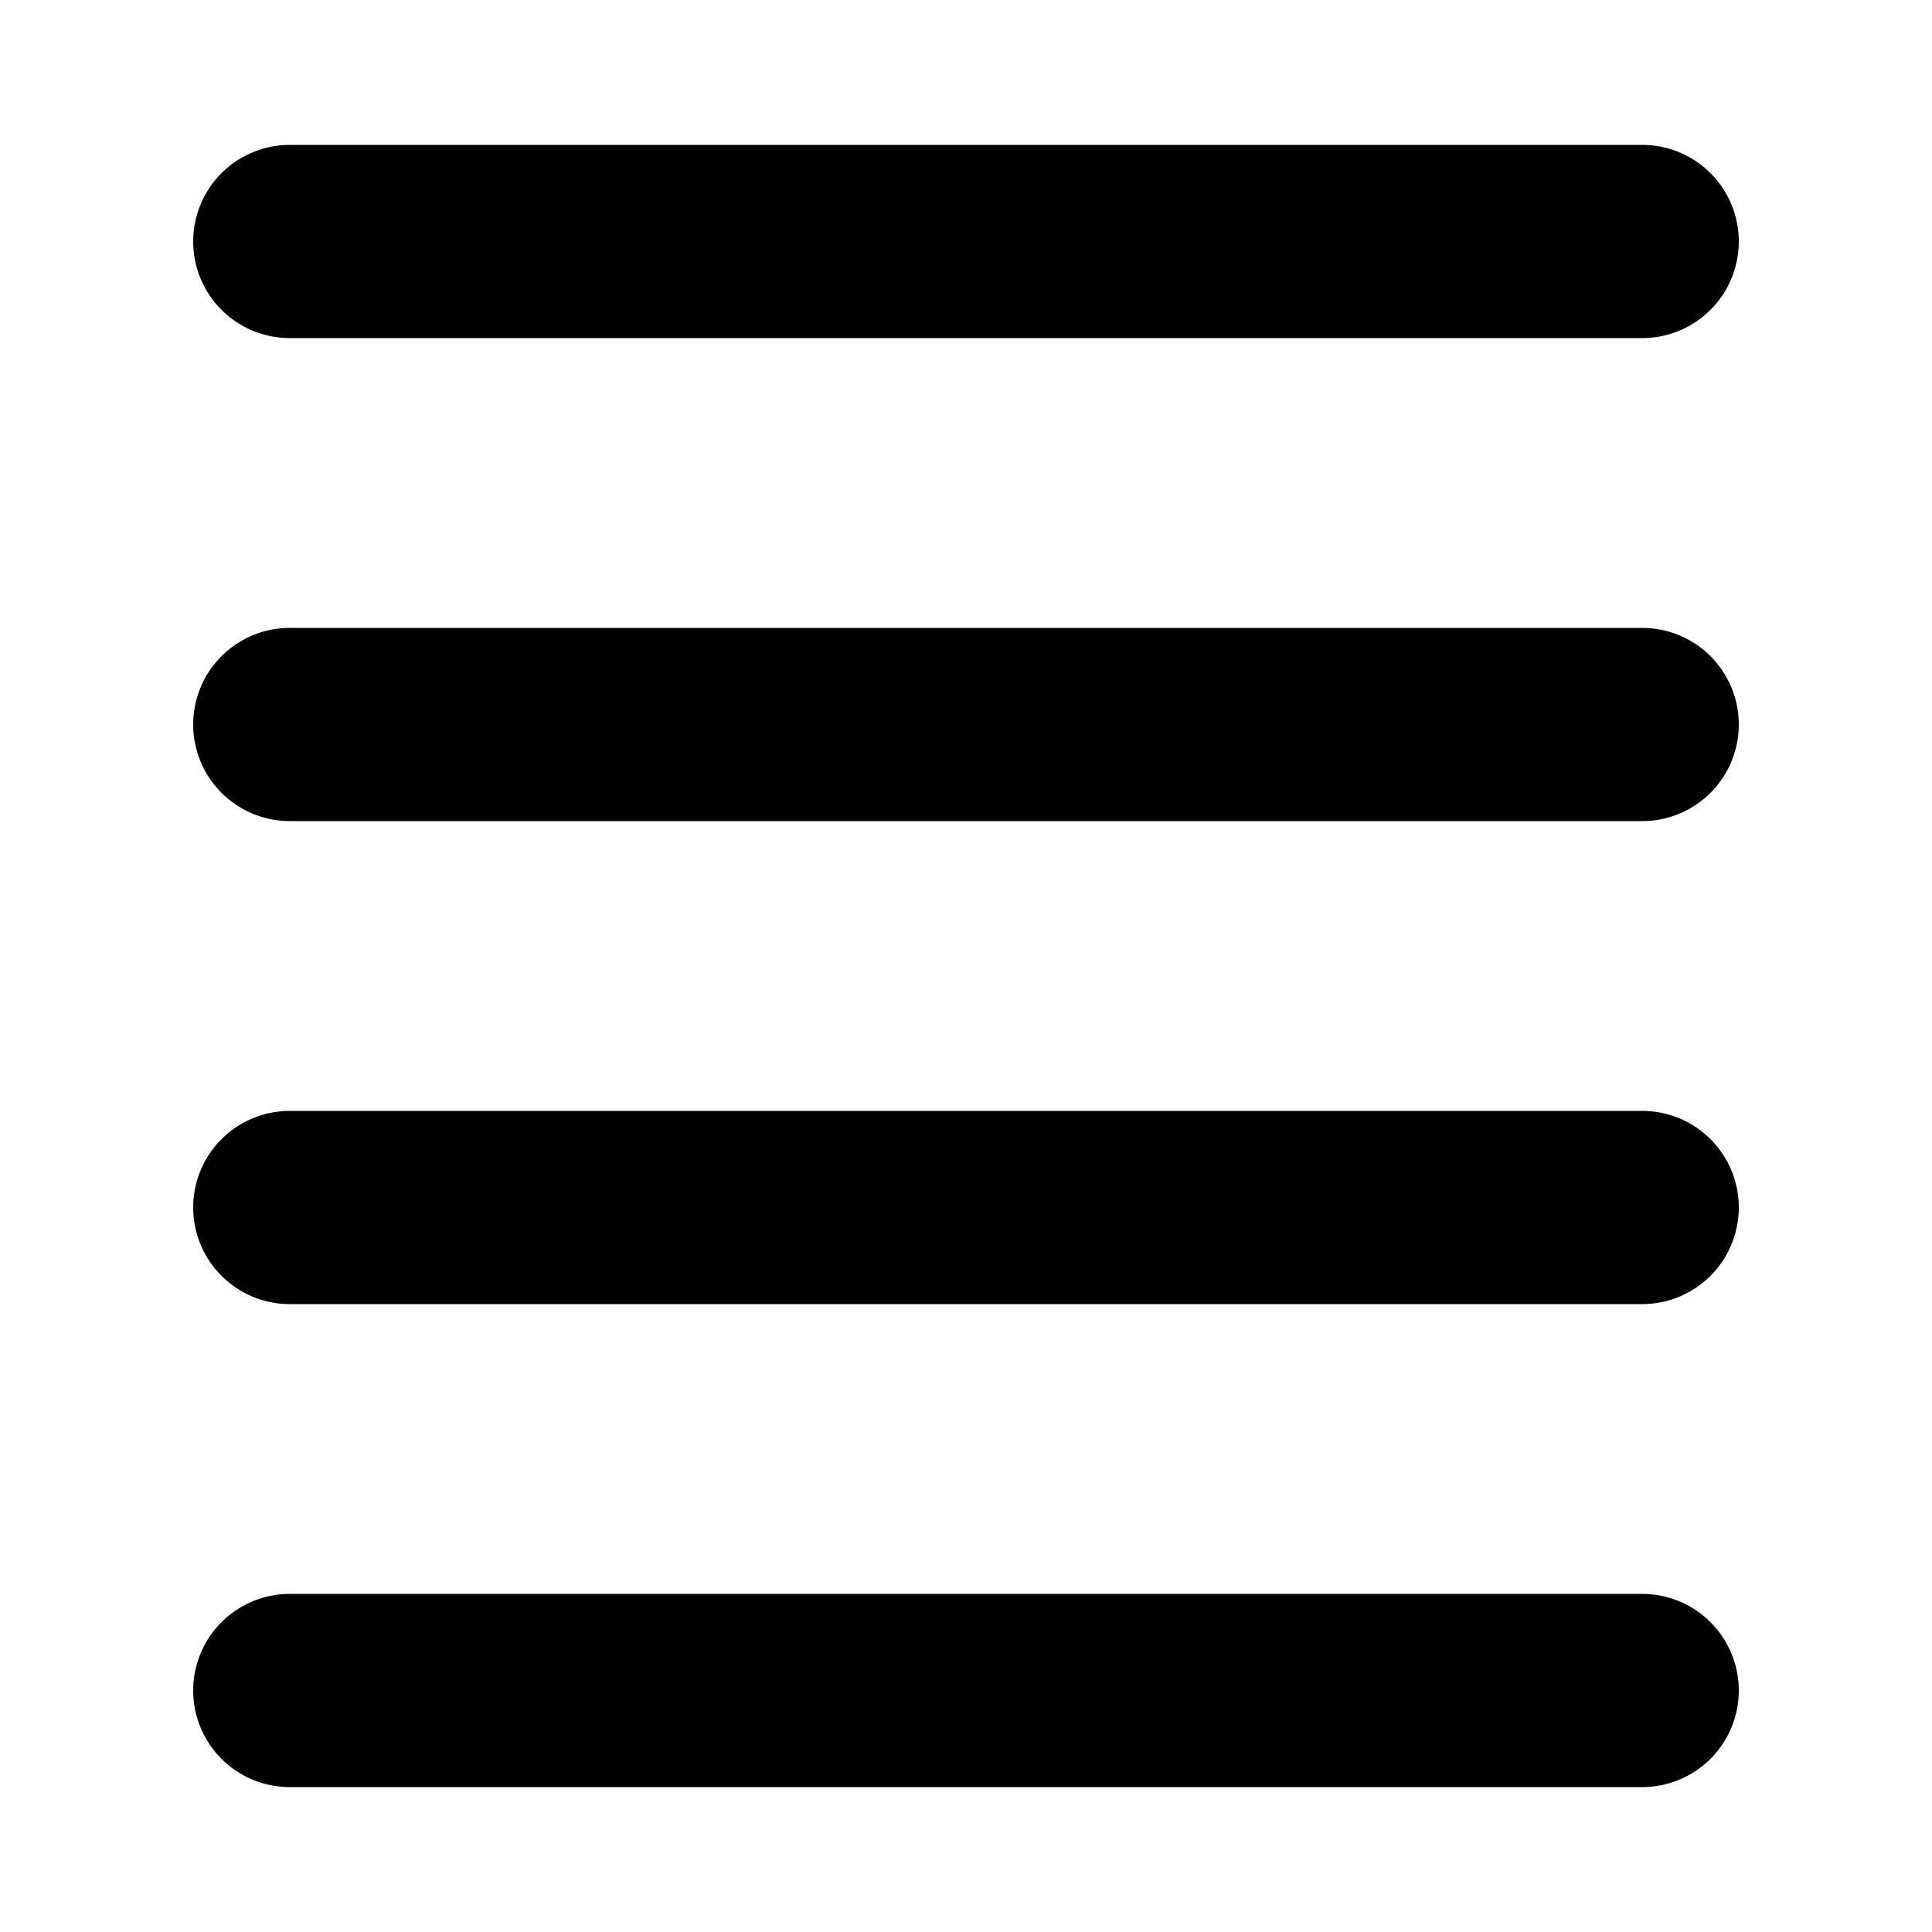 <svg xmlns="http://www.w3.org/2000/svg" width="100%" height="100%" viewBox="0 0 20 20" fill-rule="evenodd" stroke-linejoin="round" stroke-miterlimit="2" xmlns:v="https://vecta.io/nano"><path d="M3 3.5a1 1 0 1 1 0-2h14a1 1 0 1 1 0 2H3zm0 5a1 1 0 1 1 0-2h14a1 1 0 1 1 0 2H3zm0 5a1 1 0 1 1 0-2h14a1 1 0 1 1 0 2H3zm0 5a1 1 0 1 1 0-2h14a1 1 0 1 1 0 2H3z"/></svg>